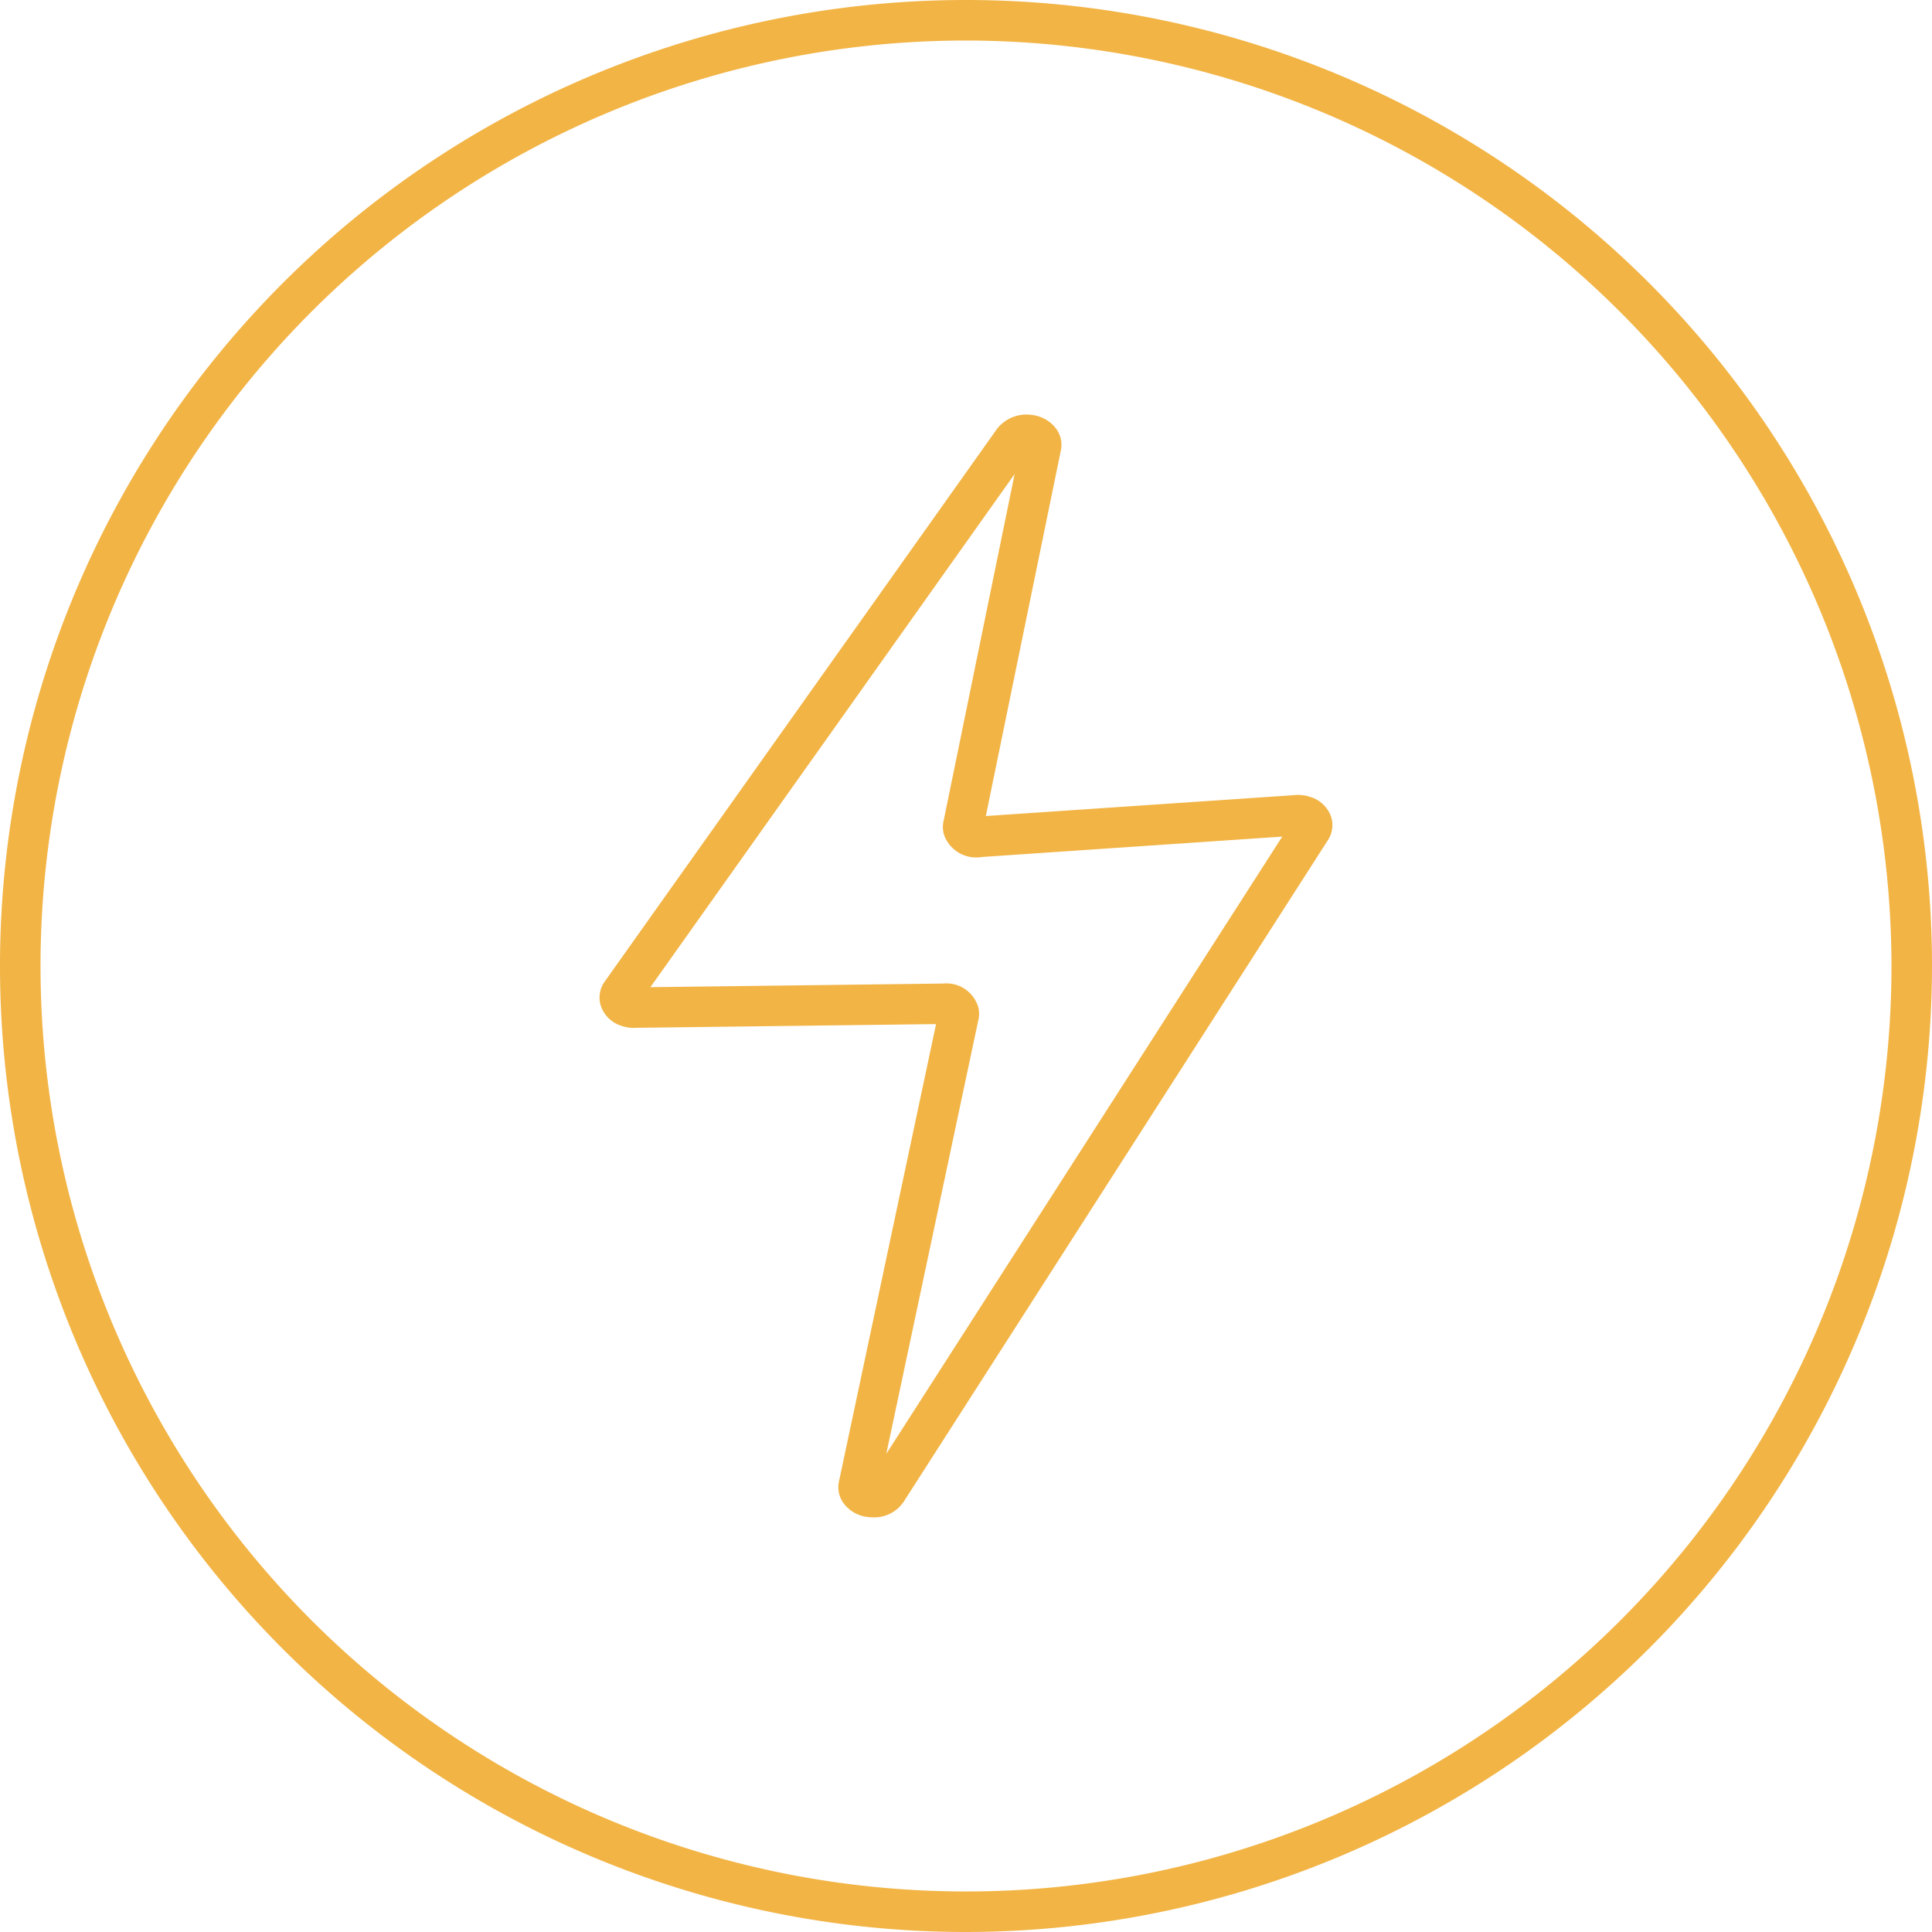 <?xml version="1.0" encoding="UTF-8"?>
<svg xmlns="http://www.w3.org/2000/svg" xmlns:xlink="http://www.w3.org/1999/xlink" id="Group_22717" data-name="Group 22717" width="71.5" height="71.5" viewBox="0 0 71.5 71.5">
  <defs>
    <clipPath id="clip-path">
      <rect id="Rectangle_8718" data-name="Rectangle 8718" width="71.5" height="71.5" fill="none"></rect>
    </clipPath>
  </defs>
  <g id="Group_22716" data-name="Group 22716" clip-path="url(#clip-path)">
    <path id="Path_12740" data-name="Path 12740" d="M35.75,71.5A35.75,35.75,0,1,1,71.5,35.75,35.79,35.79,0,0,1,35.75,71.5m0-70A34.25,34.25,0,1,0,70,35.75,34.288,34.288,0,0,0,35.75,1.5" fill="#f2b445"></path>
    <path id="Path_12741" data-name="Path 12741" d="M32.317,56.155a1.555,1.555,0,0,1-.191-.012,1.289,1.289,0,0,1-.922-.532,1.01,1.01,0,0,1-.145-.832L34.642,37.9l-11.088.137A1.367,1.367,0,0,1,23,37.964a1.163,1.163,0,0,1-.761-.728,1.015,1.015,0,0,1,.141-.911L36.9,15.869a1.381,1.381,0,0,1,1.277-.514,1.3,1.3,0,0,1,.924.531,1.008,1.008,0,0,1,.155.806L36.484,30.2l11.38-.771a1.405,1.405,0,0,1,.6.056,1.175,1.175,0,0,1,.785.707,1.008,1.008,0,0,1-.106.9L33.436,55.589a1.314,1.314,0,0,1-1.119.566m.208-1.058-.007.03.007-.03m-.351-.319,0,0Zm2.82-18.384a1.227,1.227,0,0,1,1.22.918,1.015,1.015,0,0,1-.011.456L32.8,53.805,47.454,30.961l-11.117.755a1.264,1.264,0,0,1-1.4-.82,1.011,1.011,0,0,1-.011-.54l2.624-12.813L24.07,36.534,34.864,36.4c.044,0,.086-.007.13-.007m-.251,1.032,0,.02Zm1.646-6.758-.006.024.006-.024m11.5-.381,0,0Z" fill="#f2b445"></path>
  </g>
</svg>
